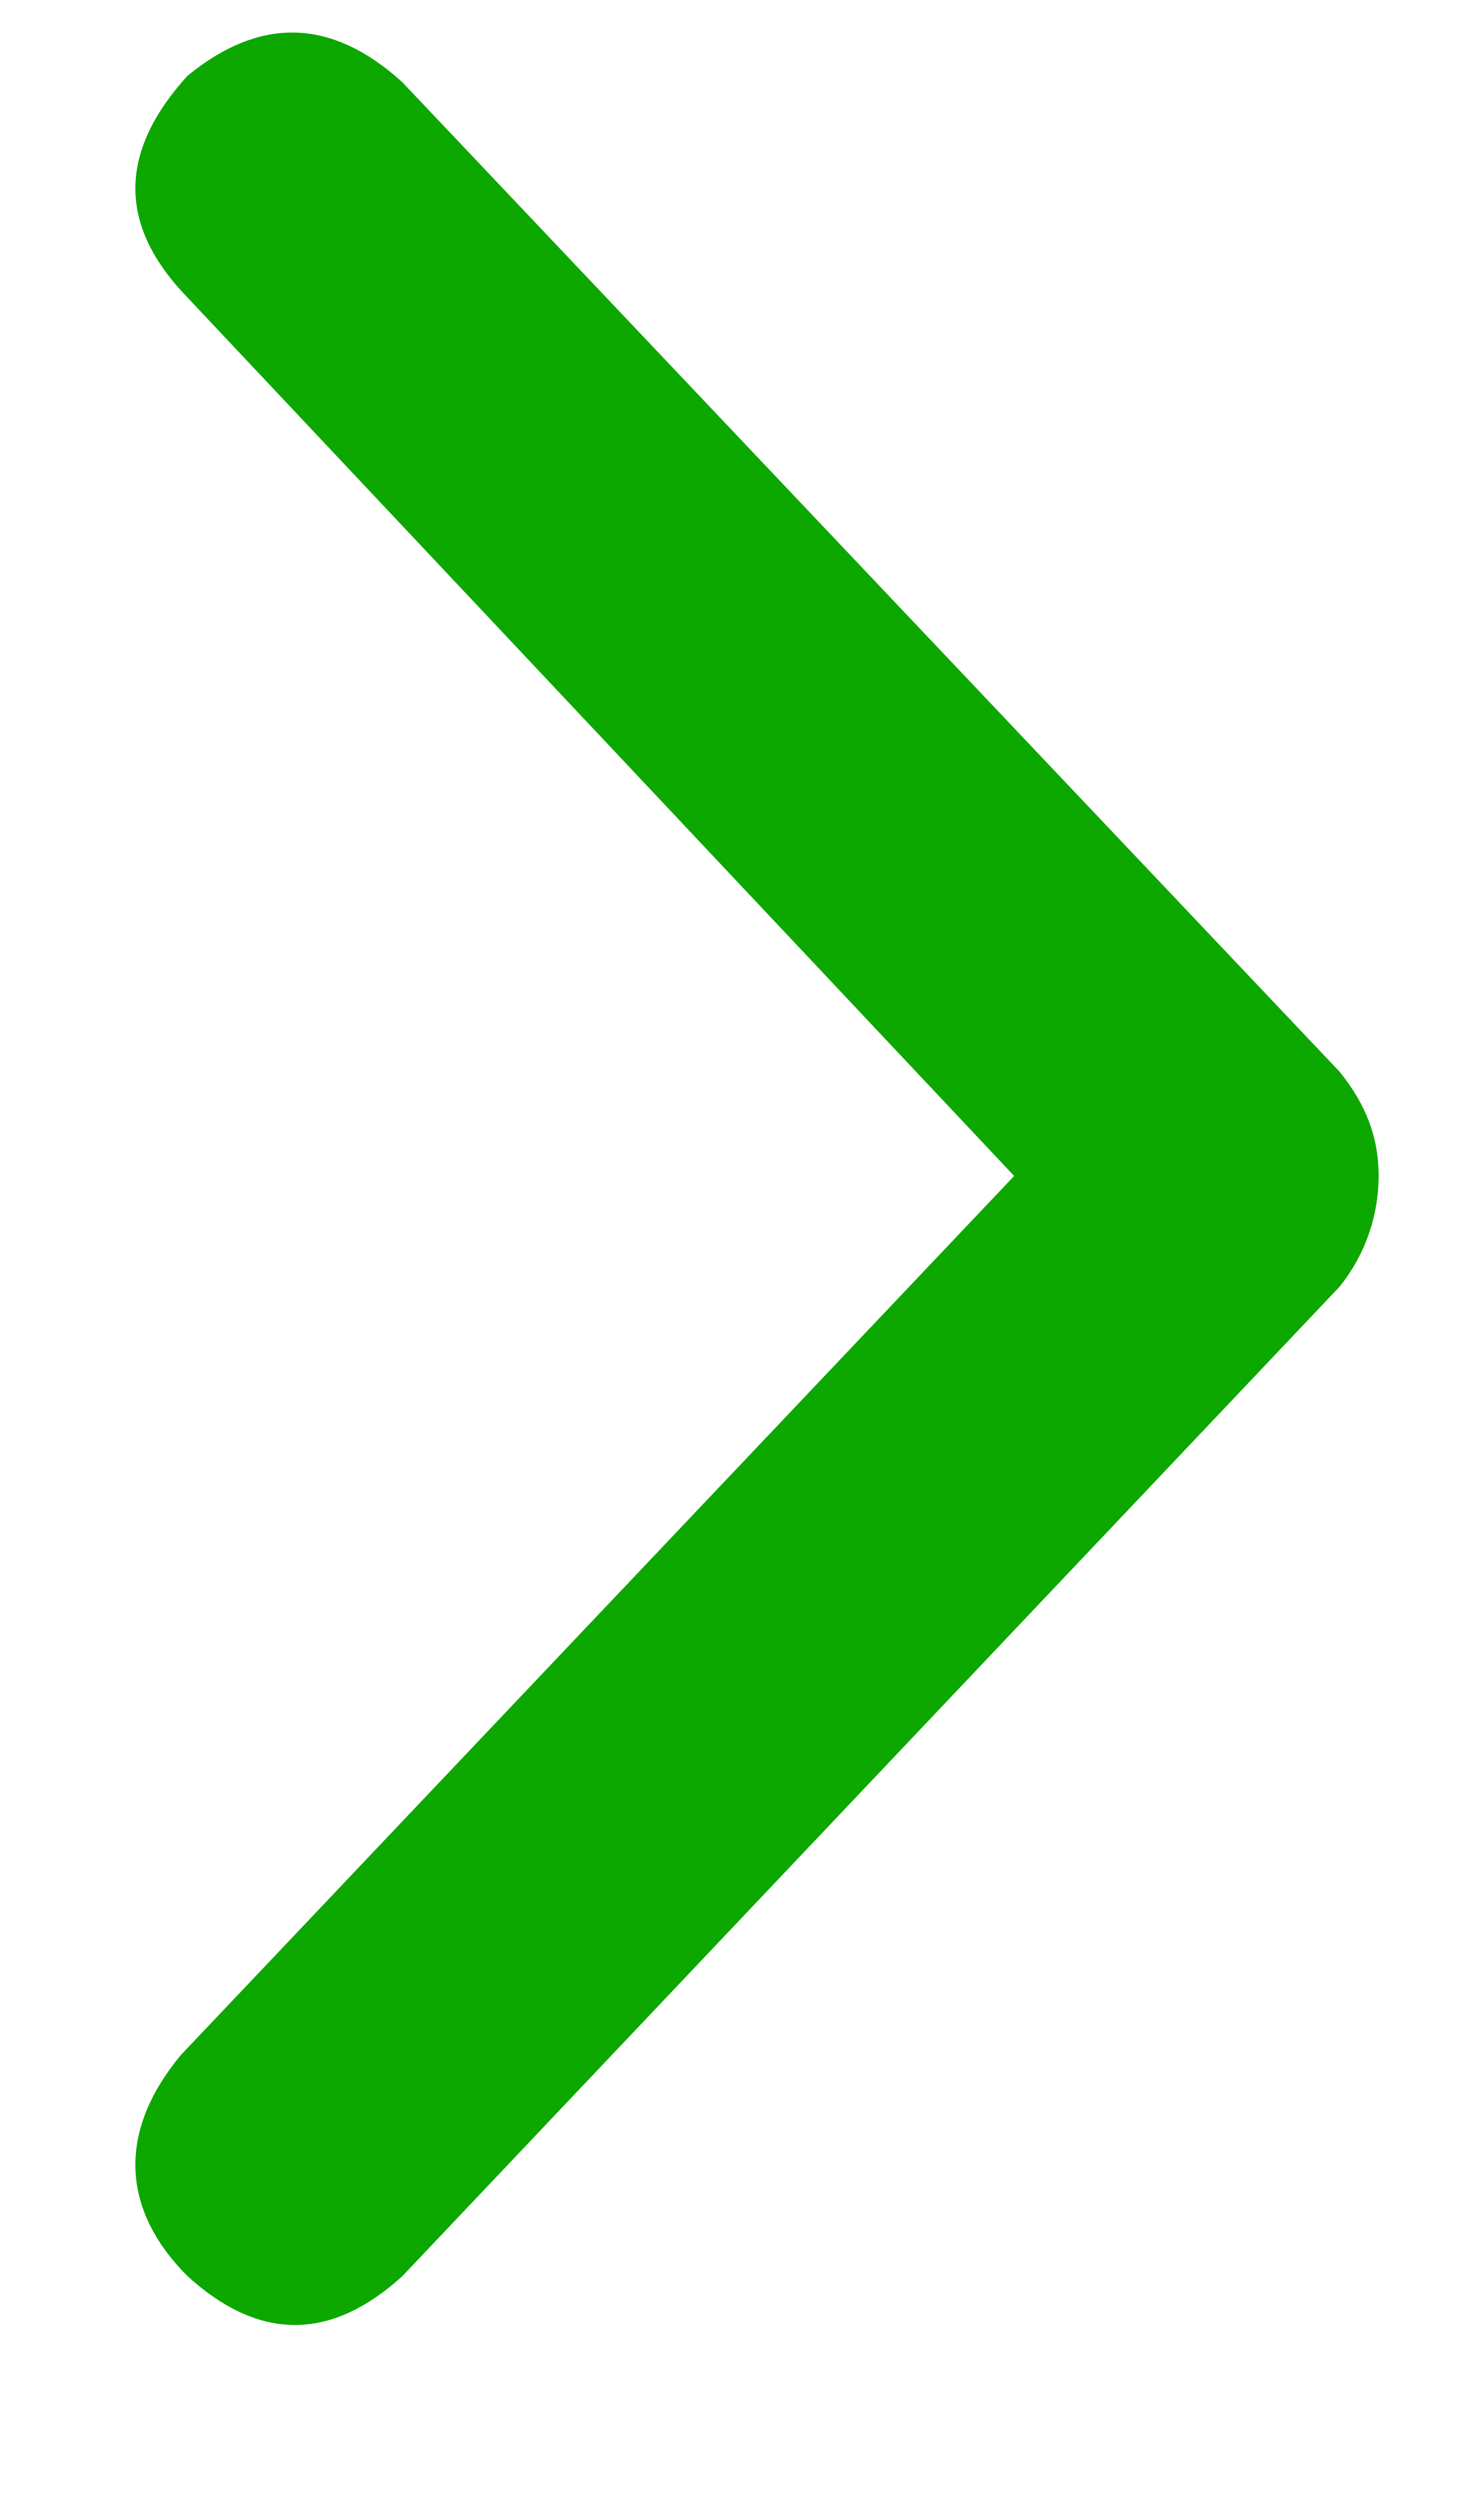 <svg width="7" height="12" viewBox="0 0 7 12" fill="none" xmlns="http://www.w3.org/2000/svg">
<path d="M1.932 0.395C1.588 0.082 1.244 0.082 0.9 0.364C0.588 0.707 0.557 1.051 0.869 1.395L4.869 5.645L0.869 9.864C0.557 10.239 0.588 10.614 0.9 10.926C1.244 11.239 1.588 11.239 1.932 10.926L6.432 6.176C6.557 6.02 6.619 5.832 6.619 5.645C6.619 5.457 6.557 5.301 6.432 5.145L1.932 0.395Z" fill="#0CA800"/>
</svg>
